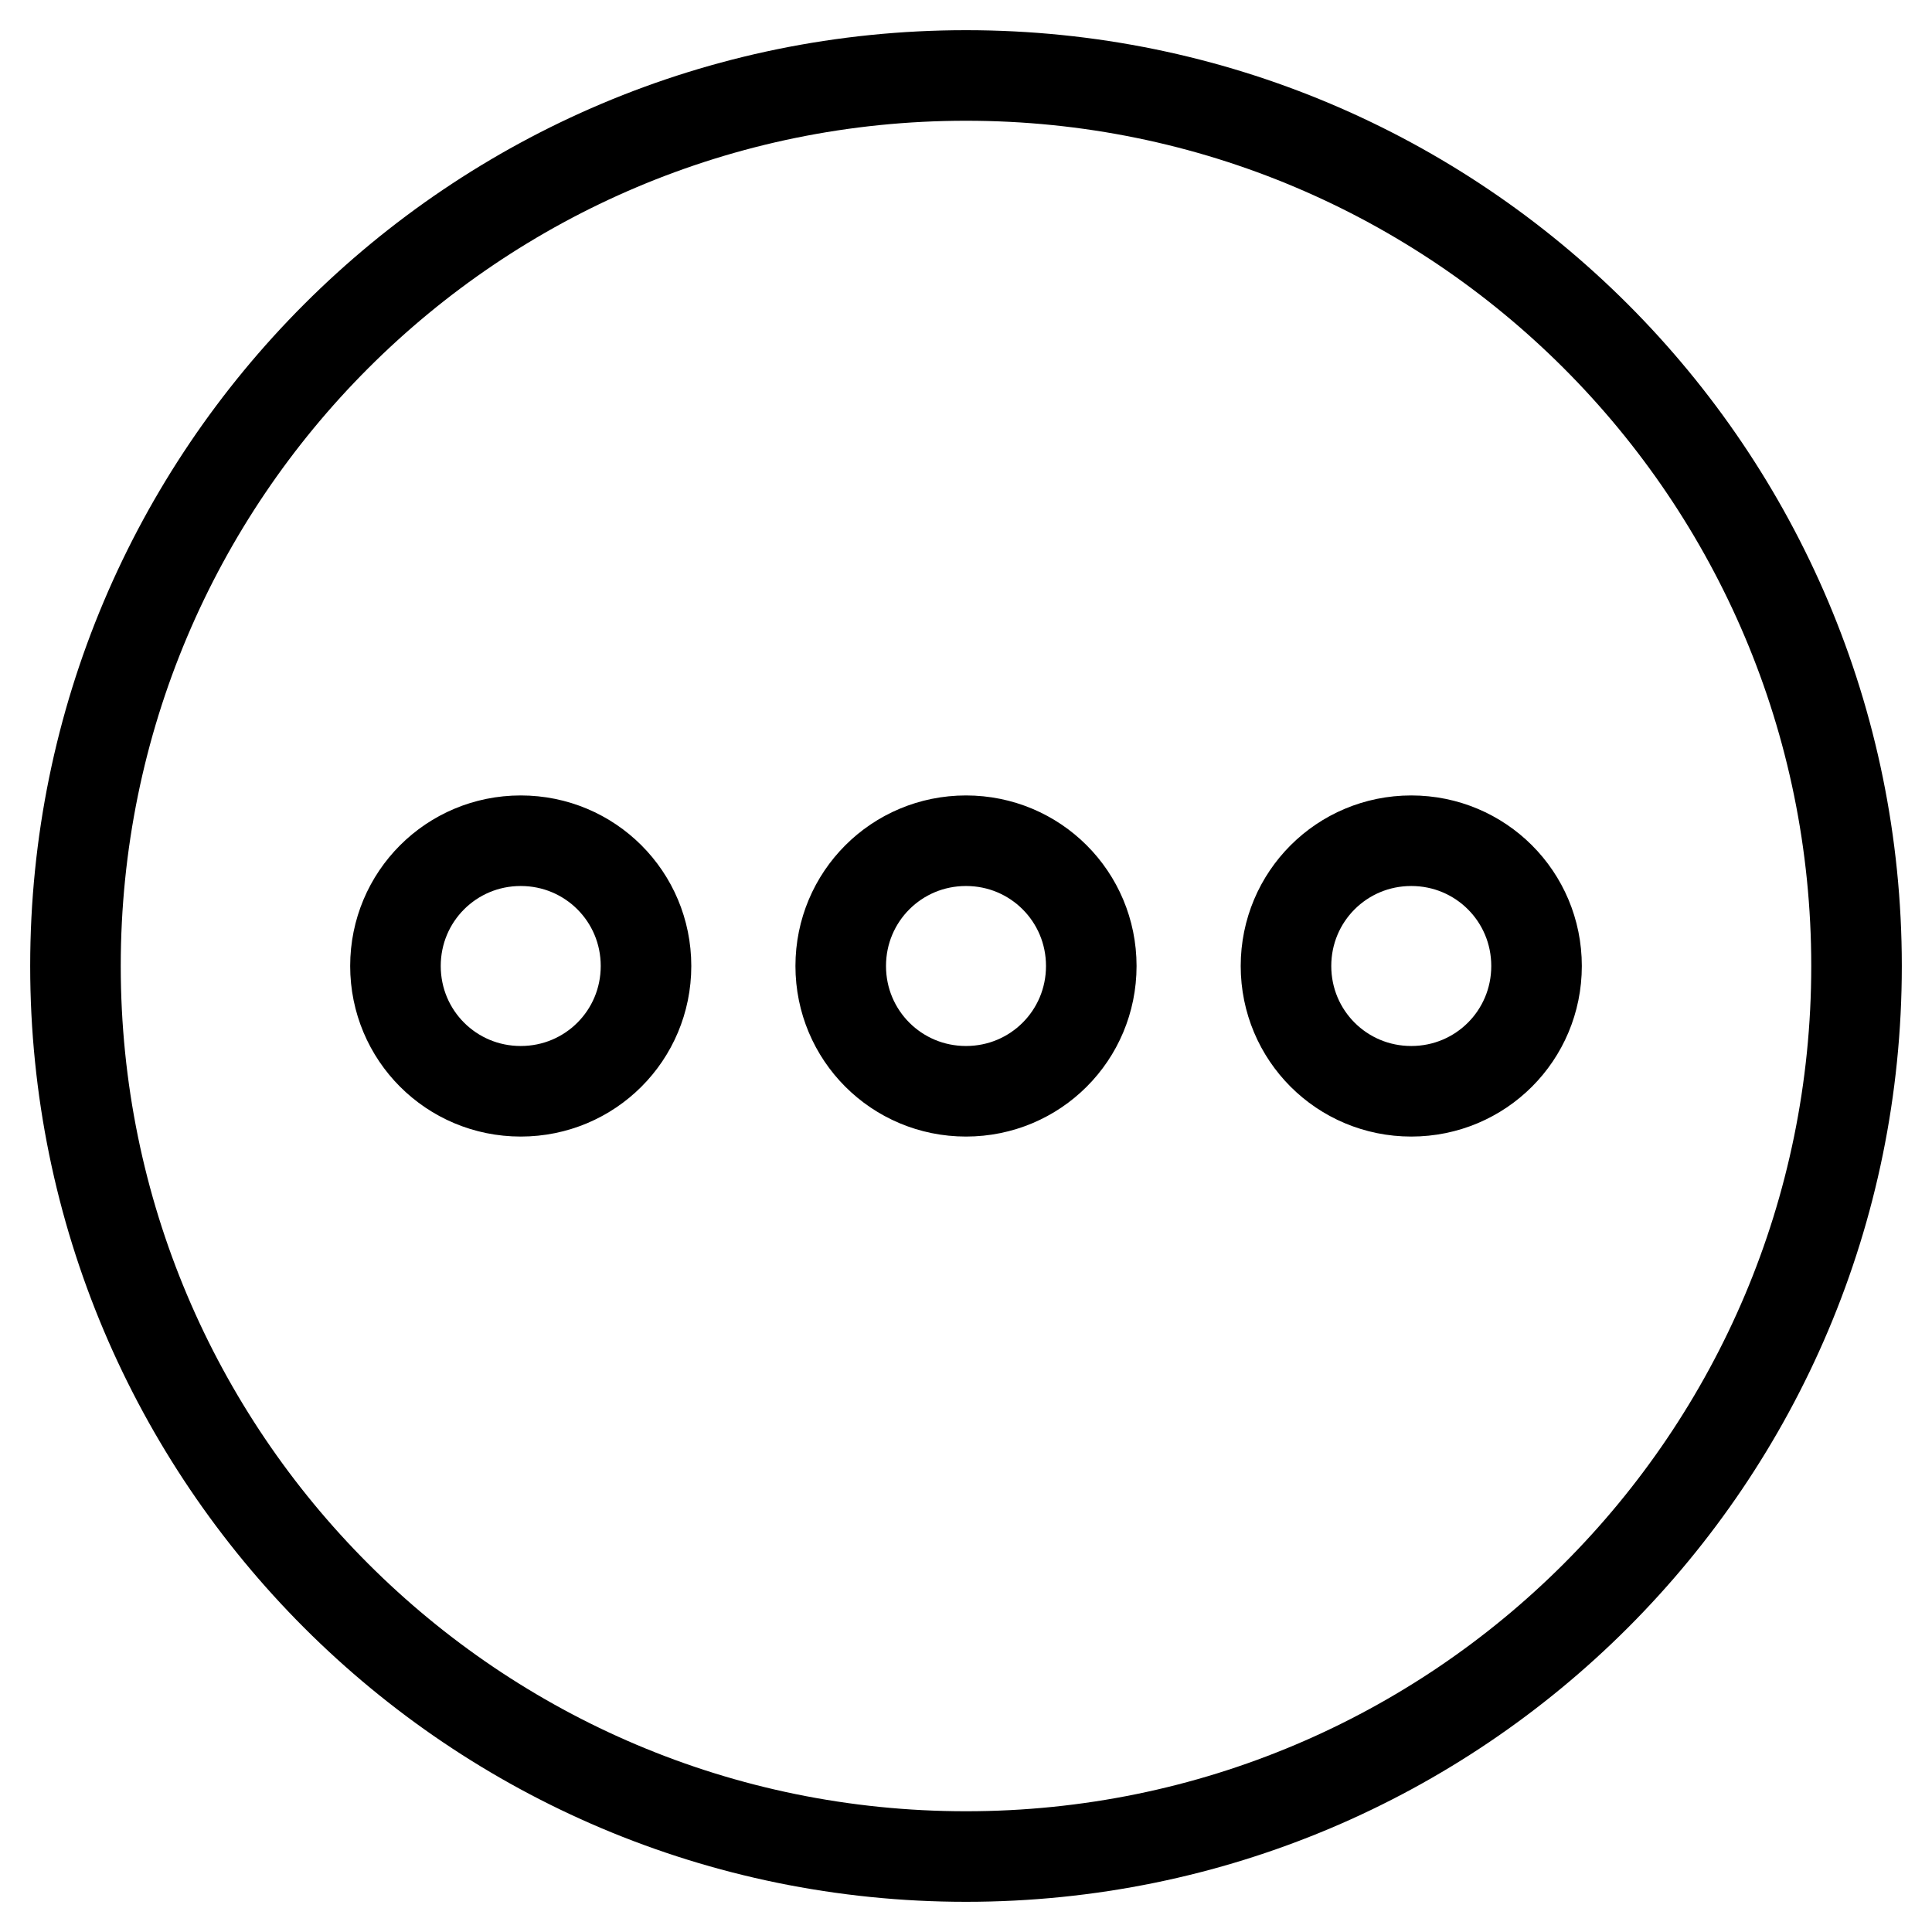 <?xml version="1.0" encoding="utf-8"?>
<!-- Svg Vector Icons : http://www.onlinewebfonts.com/icon -->
<!DOCTYPE svg PUBLIC "-//W3C//DTD SVG 1.1//EN" "http://www.w3.org/Graphics/SVG/1.1/DTD/svg11.dtd">
<svg version="1.1" xmlns="http://www.w3.org/2000/svg" xmlns:xlink="http://www.w3.org/1999/xlink" x="0px" y="0px" viewBox="0 0 256 256" enable-background="new 0 0 256 256" xml:space="preserve">
<g> <path stroke-width="12" fill-opacity="0" stroke="#000000"  d="M128,10C62.8,10,10,62.8,10,128s52.8,118,118,118s118-52.8,118-118S193.2,10,128,10z M69,144.6 c-9.2,0-16.6-7.4-16.6-16.6s7.4-16.6,16.6-16.6s16.6,7.4,16.6,16.6S78.2,144.6,69,144.6z M128,144.6c-9.2,0-16.6-7.4-16.6-16.6 s7.4-16.6,16.6-16.6s16.6,7.4,16.6,16.6S137.2,144.6,128,144.6z M187,144.6c-9.2,0-16.6-7.4-16.6-16.6s7.4-16.6,16.6-16.6 s16.6,7.4,16.6,16.6S196.2,144.6,187,144.6z"/></g>
</svg>
